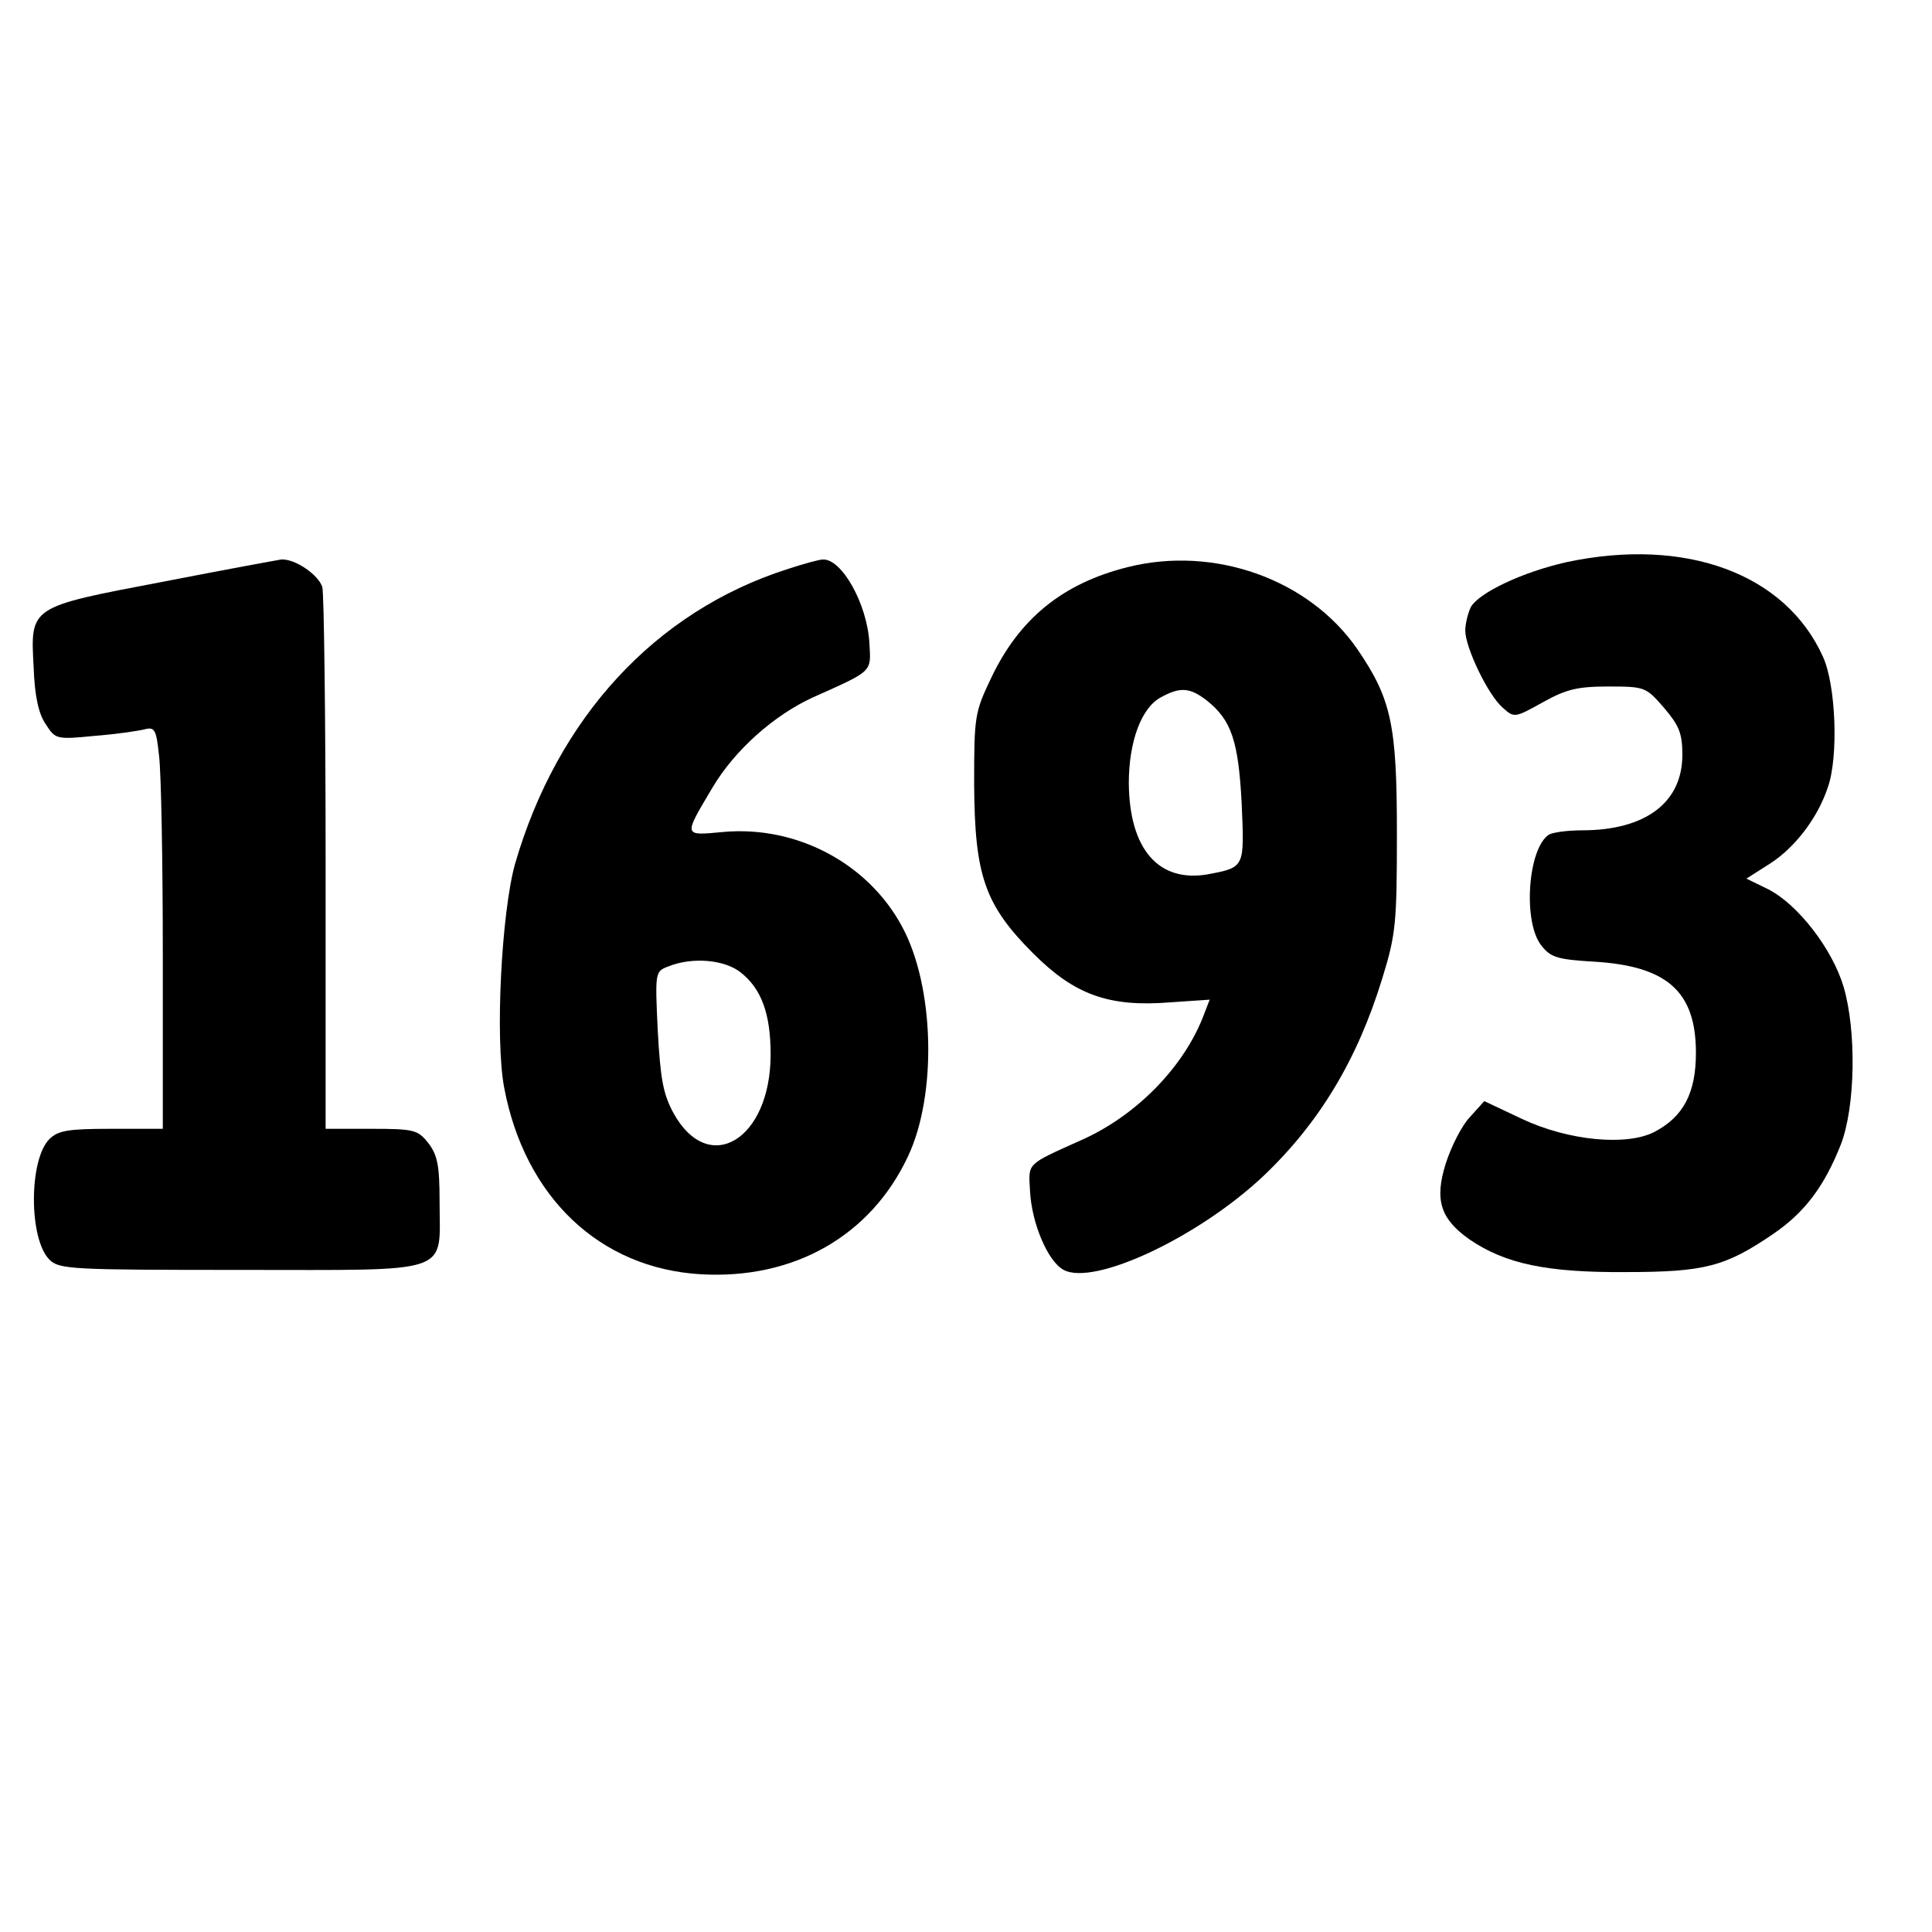 <?xml version="1.0" standalone="no"?>
<!DOCTYPE svg PUBLIC "-//W3C//DTD SVG 20010904//EN"
 "http://www.w3.org/TR/2001/REC-SVG-20010904/DTD/svg10.dtd">
<svg version="1.0" xmlns="http://www.w3.org/2000/svg"
 width="356pt" height="356pt" viewBox="0 0 356 356"
 preserveAspectRatio="xMidYMid meet">
<g transform="translate(0,356) scale(0.1,-0.1)"
fill="#000000" stroke="none">
<path d="M2886 2524 c-80 -18 -161 -56 -176 -83 -5 -11 -10 -30 -10 -43 0 -31
42 -119 69 -142 21 -19 22 -19 74 10 43 24 64 29 121 29 67 0 69 -1 102 -39
28 -33 34 -47 34 -87 0 -88 -68 -139 -185 -139 -27 0 -55 -4 -61 -8 -39 -26
-48 -161 -14 -204 17 -22 29 -26 97 -30 135 -8 188 -55 188 -168 0 -74 -23
-118 -77 -146 -51 -26 -158 -16 -243 24 l-70 33 -27 -30 c-15 -16 -34 -54 -44
-85 -21 -67 -10 -102 44 -140 66 -45 143 -61 287 -60 146 0 184 10 272 70 59
40 95 89 125 165 27 70 29 210 5 291 -21 70 -84 151 -138 179 l-41 20 44 28
c45 29 87 83 106 140 20 56 15 189 -9 241 -69 153 -253 221 -473 174z"/>
<path d="M300 2488 c-247 -47 -244 -45 -238 -158 2 -53 9 -85 22 -104 18 -28
19 -29 90 -22 39 3 80 9 92 12 19 5 22 0 27 -48 4 -29 7 -196 7 -370 l0 -318
-95 0 c-79 0 -98 -3 -114 -19 -38 -38 -38 -184 0 -222 18 -18 40 -19 353 -19
395 0 366 -10 366 126 0 67 -4 86 -21 108 -19 24 -26 26 -105 26 l-84 0 0 488
c0 268 -3 497 -6 510 -7 23 -51 53 -76 51 -7 -1 -105 -19 -218 -41z"/>
<path d="M1450 2511 c-243 -78 -423 -274 -501 -543 -25 -90 -37 -322 -20 -412
38 -202 176 -333 362 -344 171 -10 313 70 382 217 54 114 49 314 -11 424 -63
117 -195 186 -329 174 -75 -7 -74 -9 -20 82 41 69 113 133 185 166 112 50 107
46 104 100 -4 72 -51 156 -86 154 -6 0 -36 -8 -66 -18z m-85 -743 c38 -30 55
-76 55 -151 0 -157 -114 -226 -179 -108 -19 35 -24 62 -29 152 -5 107 -5 109
19 118 44 18 104 13 134 -11z"/>
<path d="M2078 2515 c-120 -30 -200 -95 -252 -205 -30 -63 -31 -70 -31 -195 1
-168 19 -222 109 -312 76 -76 139 -99 252 -90 l73 5 -10 -26 c-36 -97 -125
-188 -227 -233 -102 -46 -97 -41 -94 -94 3 -59 33 -130 62 -145 56 -30 248 60
368 173 103 98 173 214 219 364 25 81 27 101 27 268 0 199 -10 247 -73 339
-89 129 -264 191 -423 151z m146 -246 c45 -36 58 -74 64 -190 5 -118 6 -117
-62 -130 -91 -16 -145 46 -146 168 0 76 23 139 59 158 36 20 54 18 85 -6z"/>
</g>
</svg>
